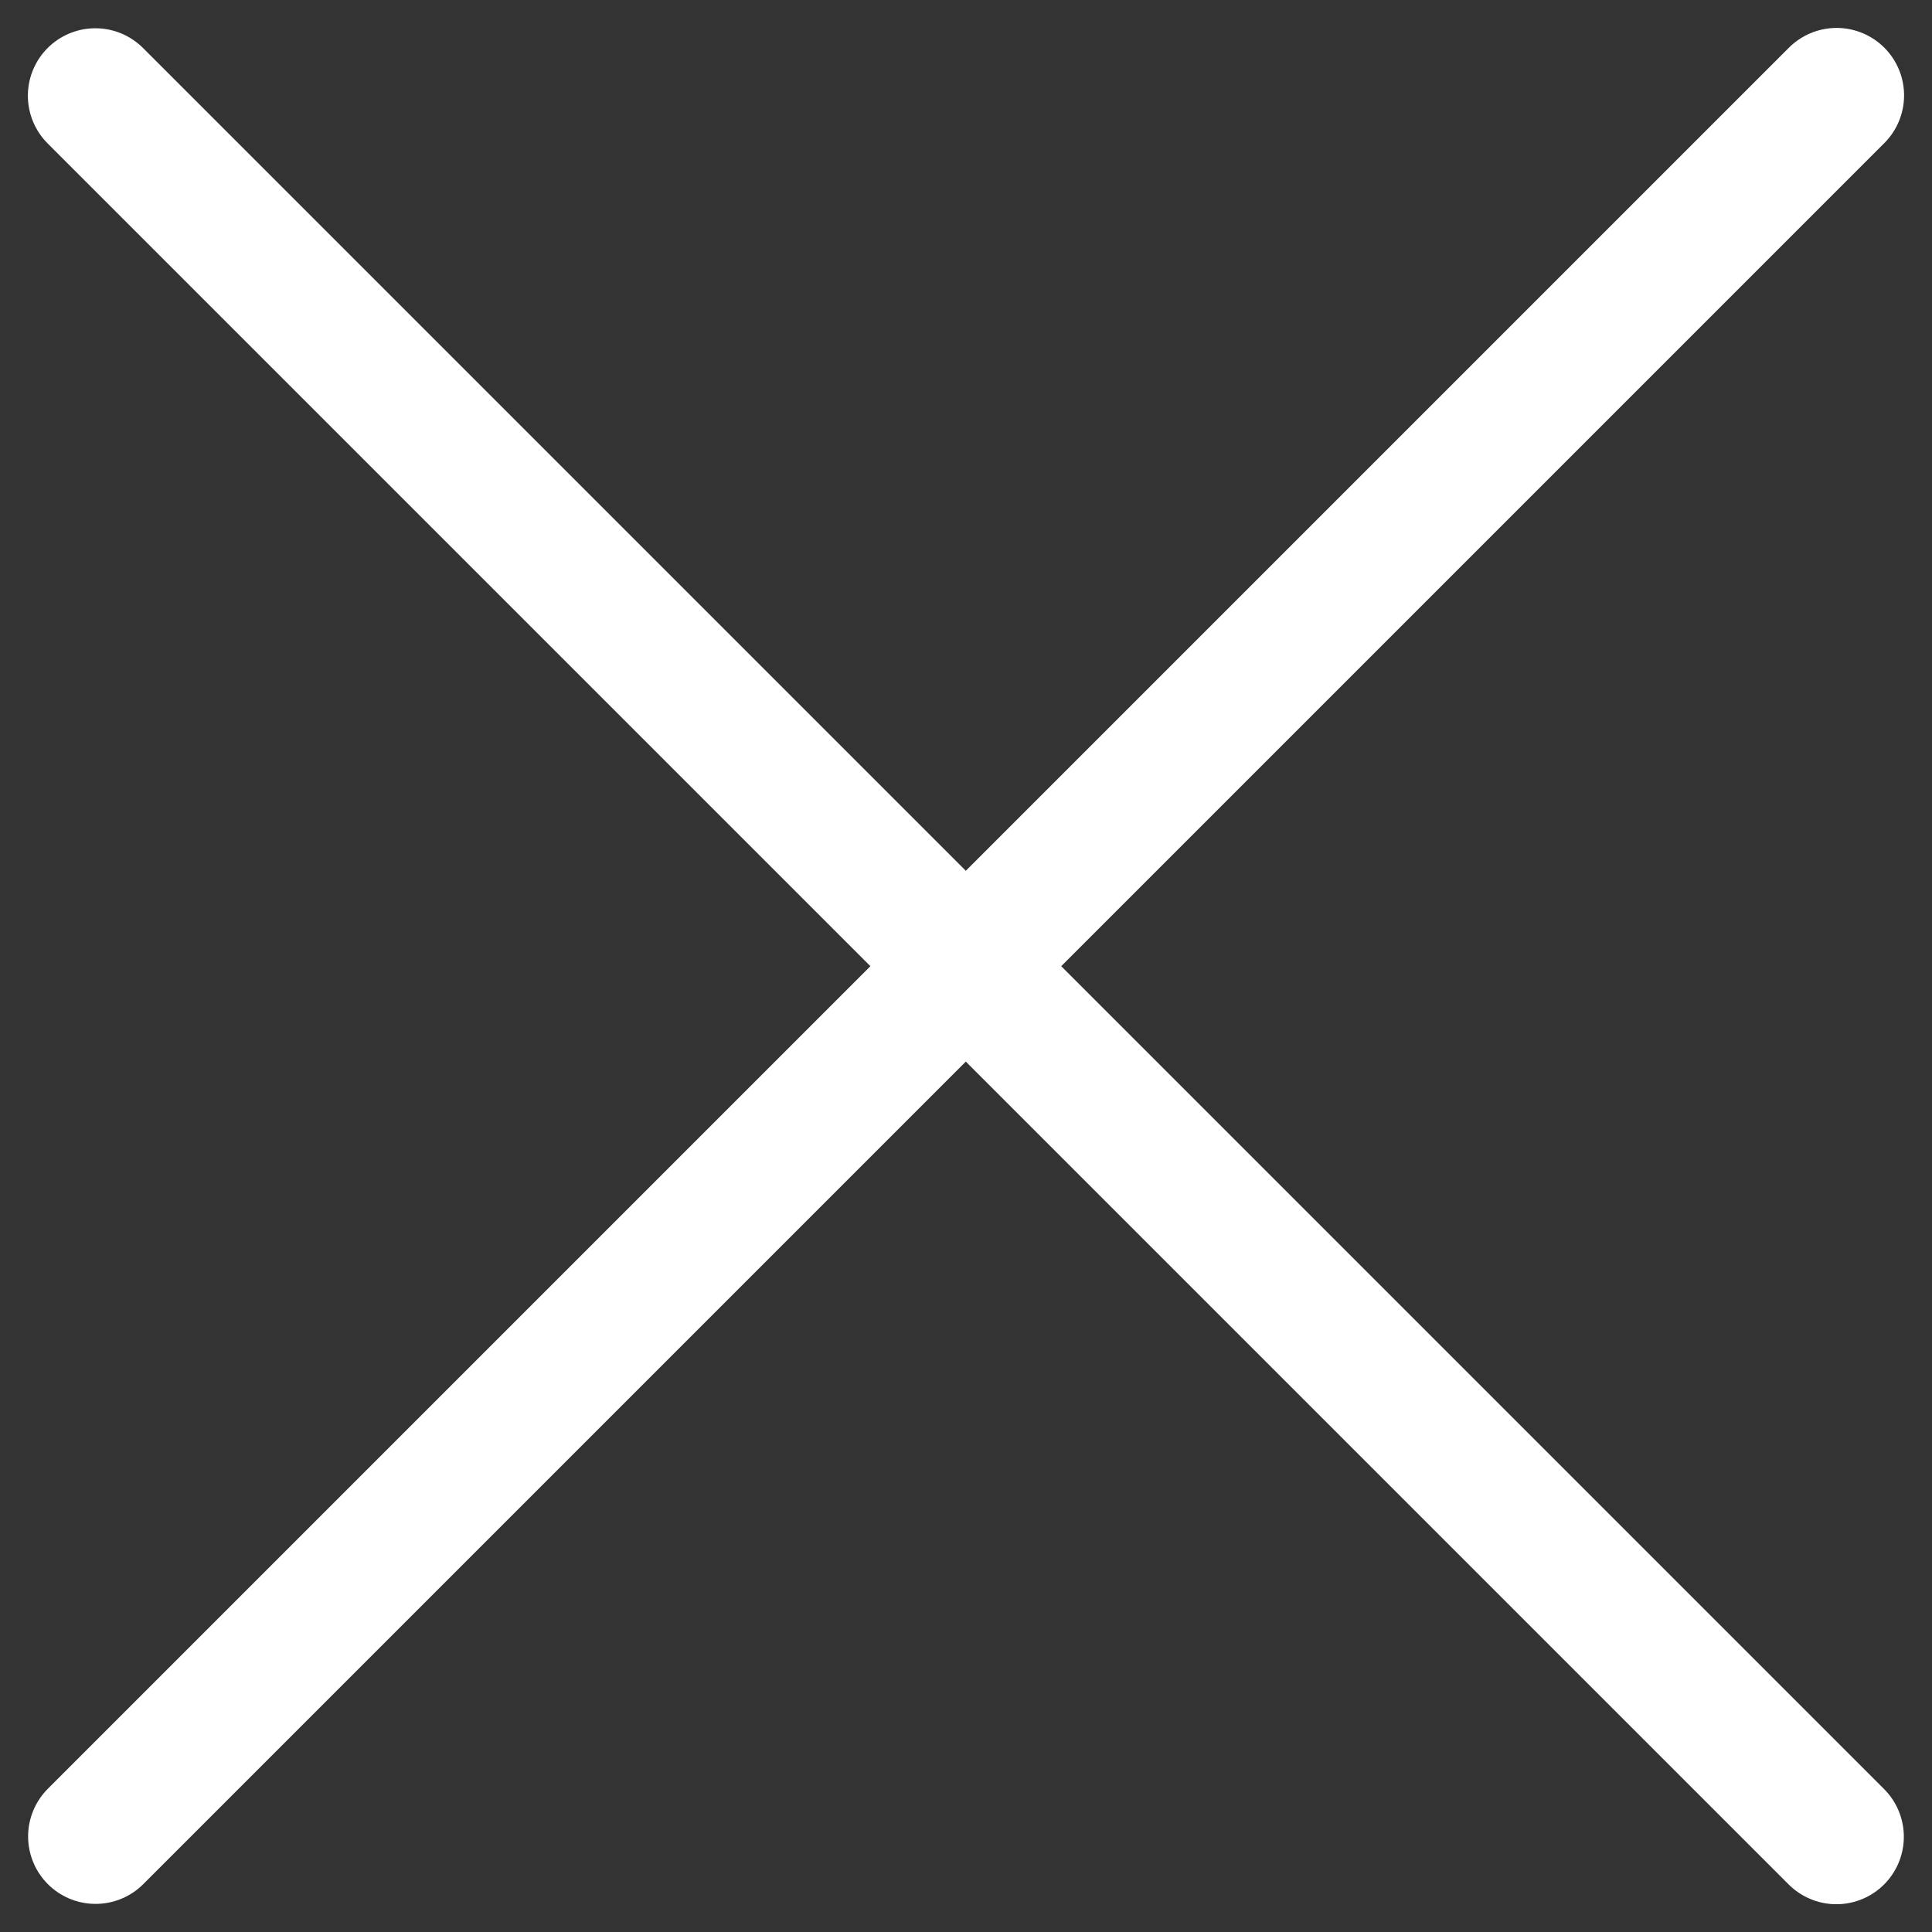<?xml version="1.0" encoding="UTF-8"?> <svg xmlns="http://www.w3.org/2000/svg" width="28.64" height="28.64" viewBox="0 0 28.64 28.64"><rect x="0" y="0" width="28.64" height="28.64" fill="#333333" stroke="none"/><g id="Groupe_524" data-name="Groupe 524" transform="translate(-35.431 -26.68)"><path id="Tracé_722" data-name="Tracé 722" d="M33.7,46.2H70.2" transform="translate(45.683 -28.399) rotate(45)" fill="none" stroke="#fff" stroke-linecap="round" stroke-width="2"></path><path id="Tracé_723" data-name="Tracé 723" d="M0,0H36.5" transform="translate(62.657 28.094) rotate(135)" fill="none" stroke="#fff" stroke-linecap="round" stroke-width="2"></path></g></svg> 